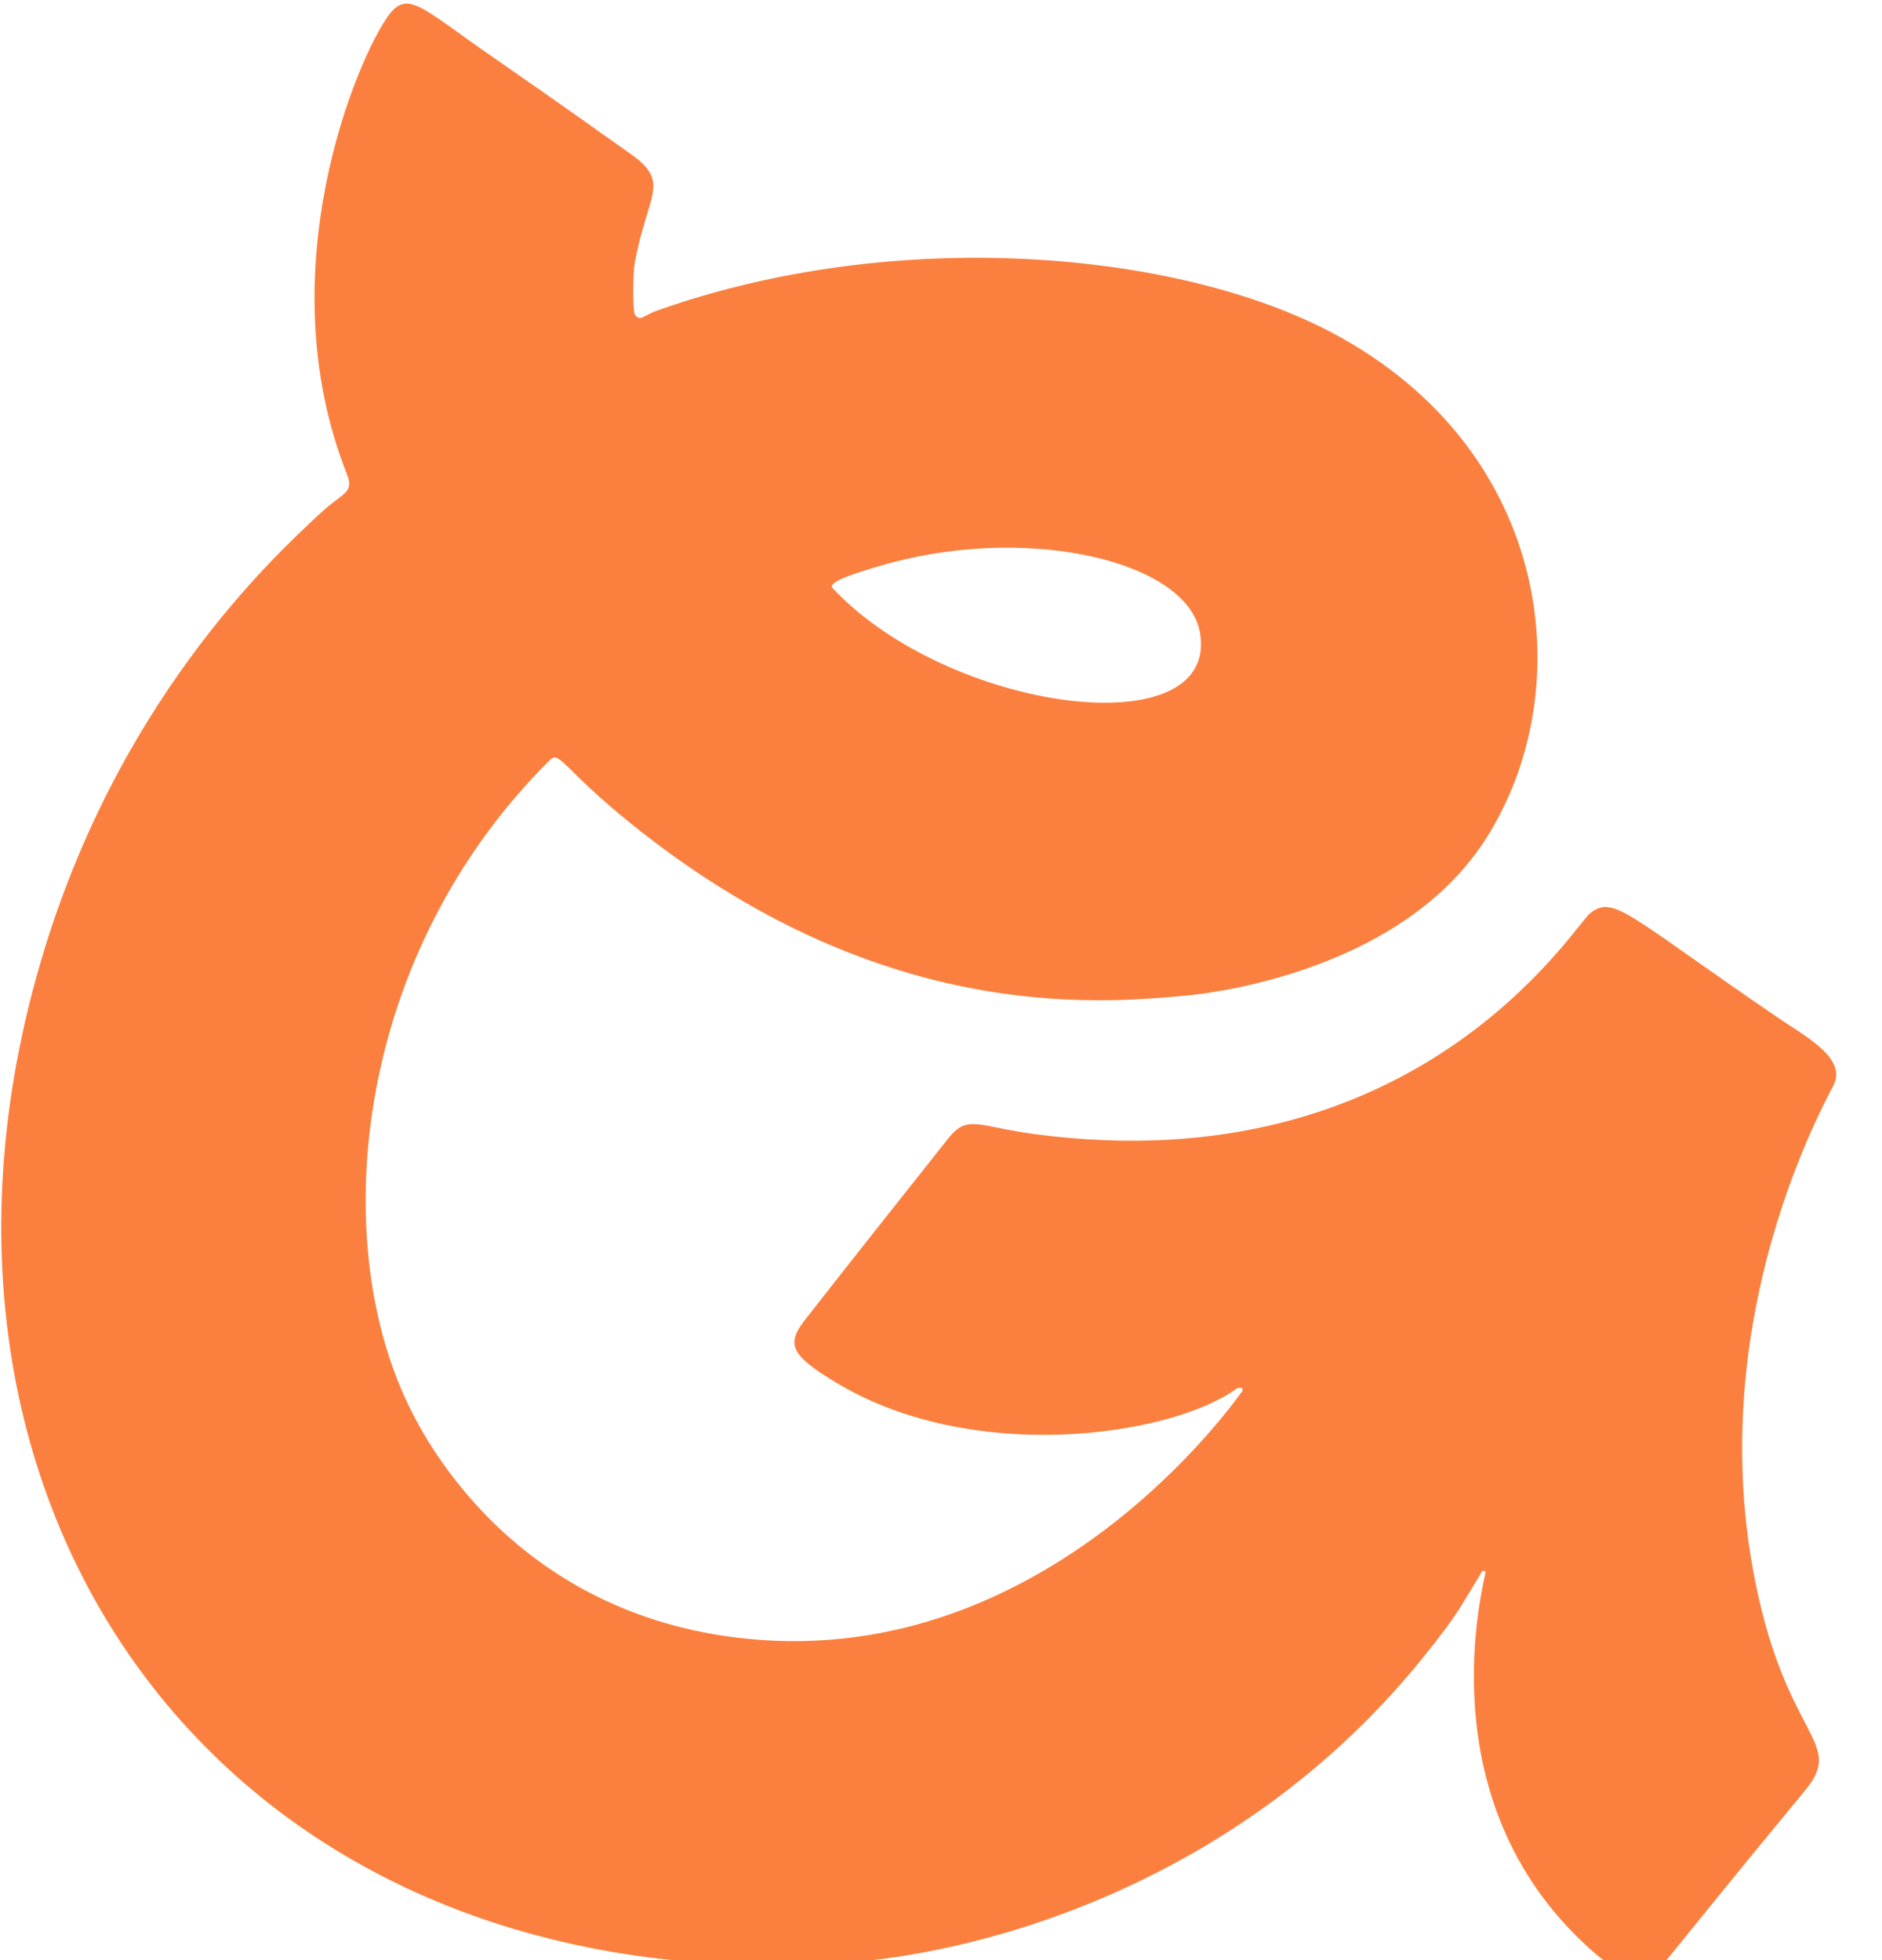 <?xml version="1.0" encoding="UTF-8" standalone="no"?>
<!DOCTYPE svg PUBLIC "-//W3C//DTD SVG 1.1//EN" "http://www.w3.org/Graphics/SVG/1.1/DTD/svg11.dtd">
<svg width="100%" height="100%" viewBox="0 0 24 25" version="1.1" xmlns="http://www.w3.org/2000/svg" xmlns:xlink="http://www.w3.org/1999/xlink" xml:space="preserve" xmlns:serif="http://www.serif.com/" style="fill-rule:evenodd;clip-rule:evenodd;stroke-linejoin:round;stroke-miterlimit:2;">
    <g transform="matrix(1,0,0,1,-1444.743,-2814.116)">
        <g transform="matrix(0.035,0,0,0.035,1443.404,2810.098)">
            <path d="M578.411,687.177C568.972,702.675 569.401,702.901 558.075,717.164C492.545,799.685 398.819,826.691 344.474,830.148C123.397,844.21 -4.104,669.252 51.853,469.592C79.452,371.117 138.095,317.58 154.873,301.923C163.287,294.071 167.444,294.641 164.607,287.46C135.388,213.491 168.528,136.048 179.682,120.619C186.798,110.775 191.731,117.604 218.241,135.895C238.627,149.961 264.189,168.166 268.165,170.998C282.734,181.374 274.231,185.218 269.554,210.508C268.792,214.626 268.775,228.395 269.594,229.454C271.687,232.156 272.244,229.91 277.677,227.979C365.017,196.949 467.436,206.217 523.706,236.102C604.735,279.136 614.227,367.367 579.126,421.256C546.593,471.201 472.724,477.383 470.51,477.592C436.393,480.819 357.605,487.05 268.163,414.943C243.609,395.147 242.159,388.237 238.683,391.687C167.366,462.483 157.728,565.553 186.846,626.342C191.515,636.091 223.766,703.267 310.46,711.981C420.859,723.076 489.418,623.548 490.368,622.433C492.174,620.313 489.815,620.121 488.703,620.919C464.484,638.291 393.073,648.455 343.719,619.115C325.823,608.477 324.498,604.573 332.048,595.151C336.221,589.944 335.99,589.835 383.728,529.677C390.841,520.713 394.577,525.353 415.547,528.121C554.751,546.497 611.686,452.26 617.592,447.617C626.317,440.759 630.806,447.995 686.757,486.125C696.041,492.452 711.431,500.538 706.257,510.382C699.437,523.36 659.363,599.619 677.842,691.428C689.381,748.751 710.646,749.438 696.043,767.13C692.249,771.726 670.159,798.489 648.923,824.832C640.215,835.635 635.087,842.2 613.656,821.339C558.145,767.304 578.992,691.79 579.581,687.448L578.411,687.177ZM362.609,319.959C341,325.932 340.514,327.958 341.767,329.288C384.348,374.481 482.413,387.216 475.5,345.5C471.223,319.687 414.673,305.96 362.609,319.959Z" style="fill:rgb(251,128,63);"/>
        </g>
    </g>
</svg>
